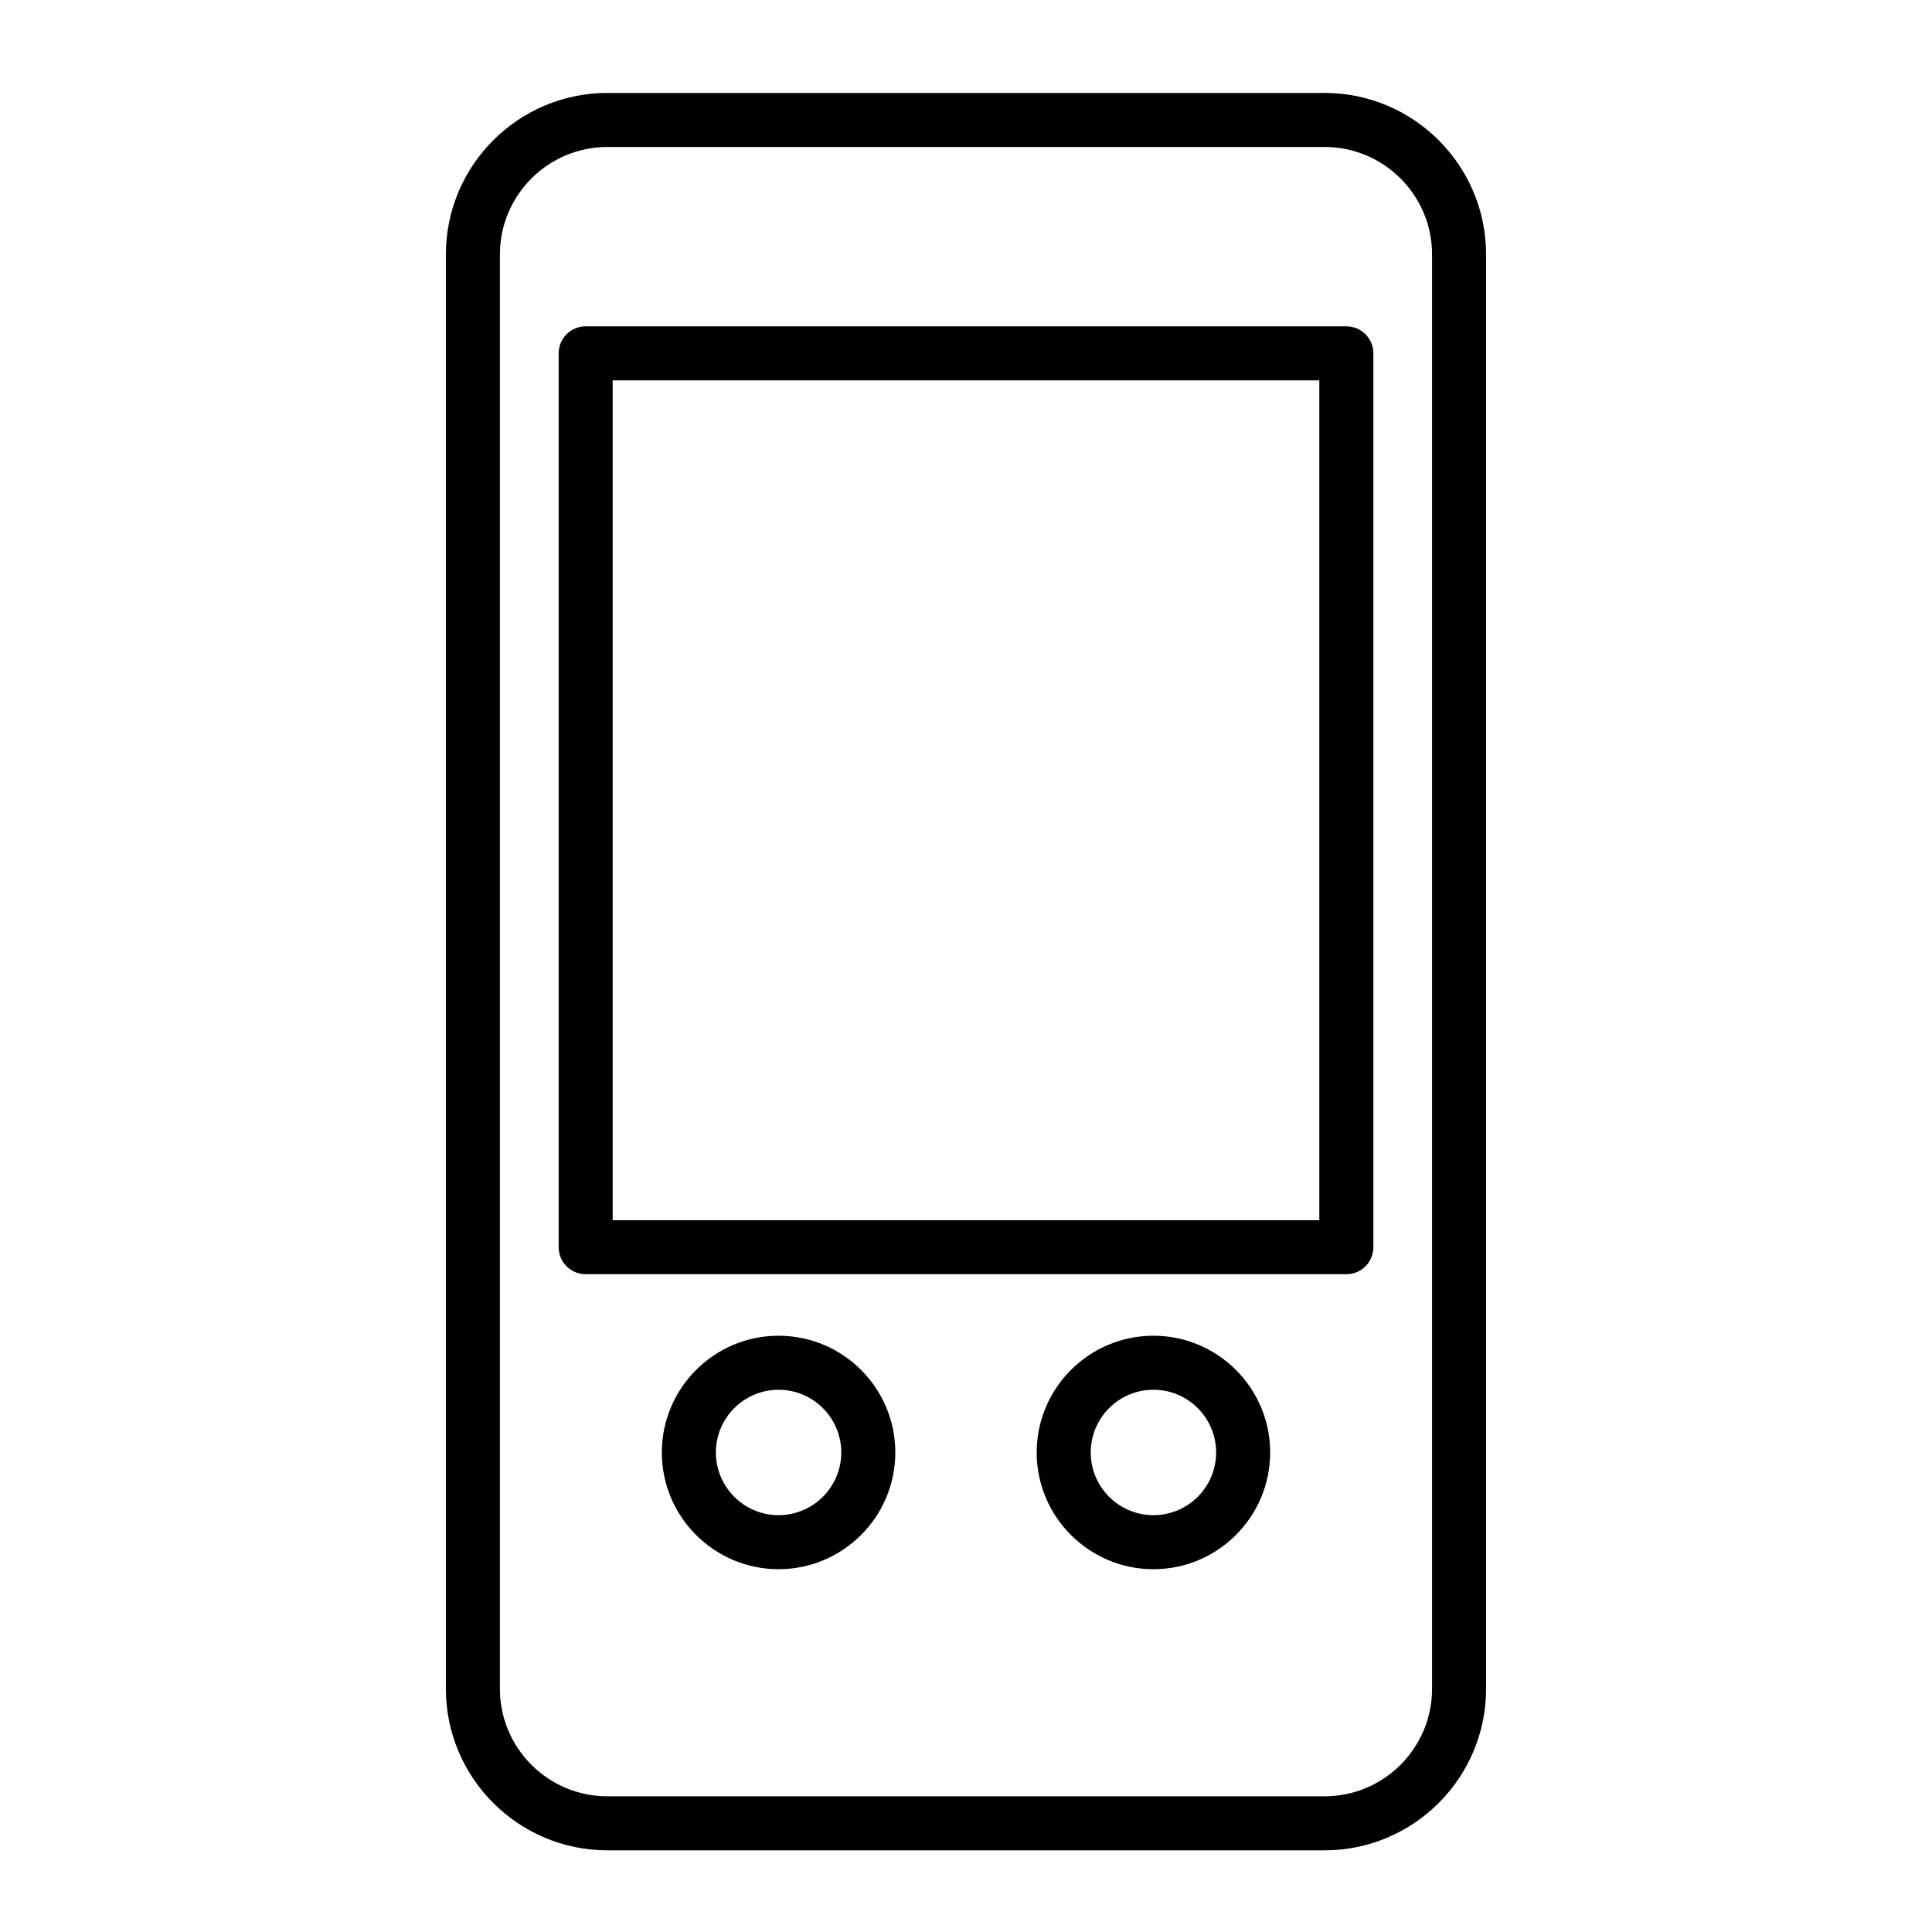 <?xml version="1.0" encoding="UTF-8"?>
<!-- Uploaded to: ICON Repo, www.svgrepo.com, Generator: ICON Repo Mixer Tools -->
<svg fill="#000000" width="800px" height="800px" version="1.1" viewBox="144 144 512 512" xmlns="http://www.w3.org/2000/svg">
 <g>
  <path d="m495.03 168.63h-190.07c-23.598 0-42.797 19.199-42.797 42.797v380.13c0 23.598 19.199 42.797 42.797 42.797h190.07c23.598 0 42.797-19.199 42.797-42.797v-380.13c0-23.598-19.199-42.797-42.797-42.797zm28.48 422.93c0 15.703-12.777 28.48-28.48 28.48h-190.07c-15.703 0-28.48-12.777-28.48-28.48v-380.13c0-15.703 12.777-28.48 28.48-28.48h190.07c15.703 0 28.48 12.777 28.48 28.48z"/>
  <path d="m449.67 497.98c-17.059 0-30.938 13.879-30.938 30.938s13.879 30.938 30.938 30.938c17.059 0 30.938-13.879 30.938-30.938s-13.879-30.938-30.938-30.938zm0 47.555c-9.164 0-16.617-7.457-16.617-16.617 0-9.164 7.457-16.621 16.617-16.621 9.164 0 16.617 7.457 16.617 16.621 0.004 9.164-7.453 16.617-16.617 16.617z"/>
  <path d="m350.33 497.98c-17.059 0-30.938 13.879-30.938 30.938s13.879 30.938 30.938 30.938 30.938-13.879 30.938-30.938-13.879-30.938-30.938-30.938zm0 47.555c-9.164 0-16.617-7.457-16.617-16.617 0-9.164 7.457-16.621 16.617-16.621 9.164 0 16.617 7.457 16.617 16.621s-7.453 16.617-16.617 16.617z"/>
  <path d="m500.79 230.48h-201.58c-3.953 0-7.16 3.203-7.16 7.16v236.88c0 3.953 3.203 7.16 7.16 7.16h201.59c3.953 0 7.16-3.203 7.16-7.16l-0.004-236.88c0-3.953-3.203-7.16-7.16-7.16zm-7.156 236.88h-187.27v-222.56h187.27z"/>
 </g>
</svg>